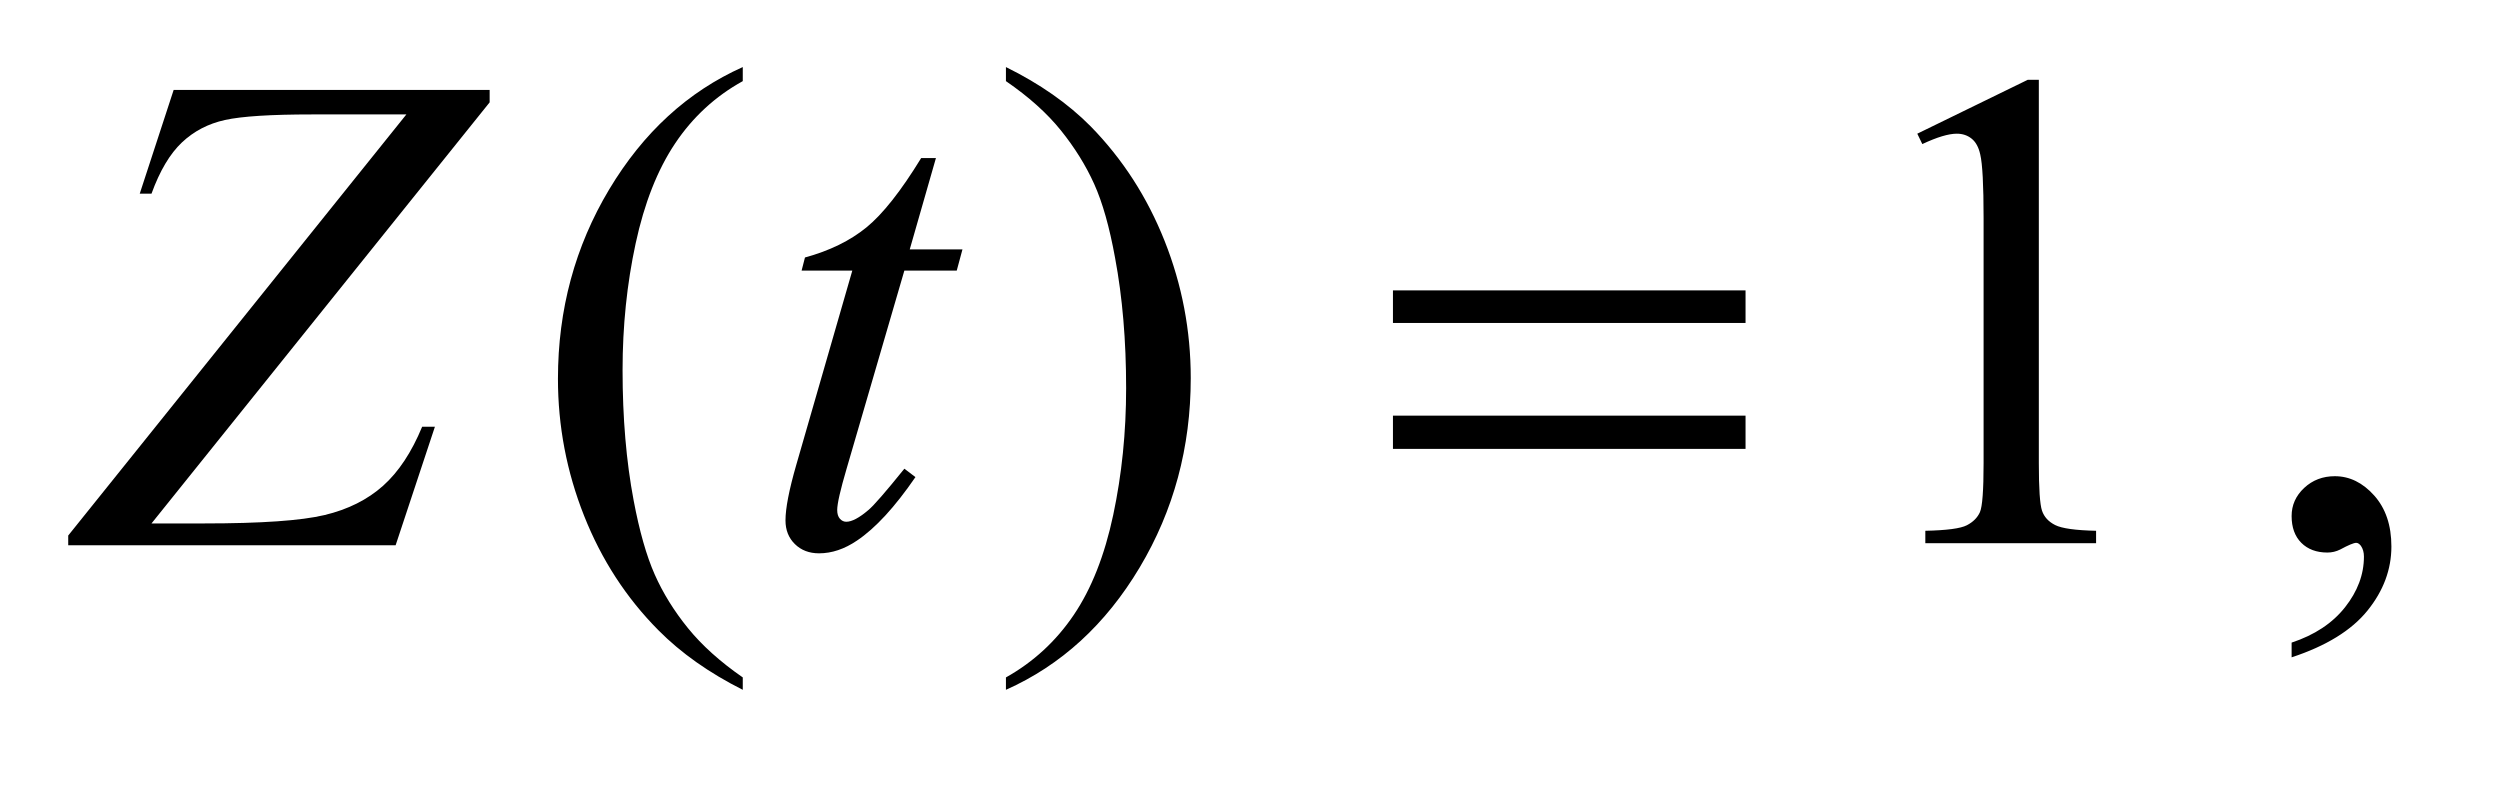 <?xml version="1.0" encoding="UTF-8"?>
<!DOCTYPE svg PUBLIC '-//W3C//DTD SVG 1.0//EN'
          'http://www.w3.org/TR/2001/REC-SVG-20010904/DTD/svg10.dtd'>
<svg stroke-dasharray="none" shape-rendering="auto" xmlns="http://www.w3.org/2000/svg" font-family="'Dialog'" text-rendering="auto" width="57" fill-opacity="1" color-interpolation="auto" color-rendering="auto" preserveAspectRatio="xMidYMid meet" font-size="12px" viewBox="0 0 57 18" fill="black" xmlns:xlink="http://www.w3.org/1999/xlink" stroke="black" image-rendering="auto" stroke-miterlimit="10" stroke-linecap="square" stroke-linejoin="miter" font-style="normal" stroke-width="1" height="18" stroke-dashoffset="0" font-weight="normal" stroke-opacity="1"
><!--Generated by the Batik Graphics2D SVG Generator--><defs id="genericDefs"
  /><g
  ><defs id="defs1"
    ><clipPath clipPathUnits="userSpaceOnUse" id="clipPath1"
      ><path d="M0.984 2.062 L36.925 2.062 L36.925 13.158 L0.984 13.158 L0.984 2.062 Z"
      /></clipPath
      ><clipPath clipPathUnits="userSpaceOnUse" id="clipPath2"
      ><path d="M31.426 65.864 L31.426 420.386 L1179.699 420.386 L1179.699 65.864 Z"
      /></clipPath
    ></defs
    ><g transform="scale(1.576,1.576) translate(-0.984,-2.062) matrix(0.031,0,0,0.031,0,0)"
    ><path d="M378.375 382.656 L378.375 388.438 Q354.781 376.562 339 360.625 Q316.5 337.969 304.312 307.188 Q292.125 276.406 292.125 243.281 Q292.125 194.844 316.031 154.922 Q339.938 115 378.375 97.812 L378.375 104.375 Q359.156 115 346.812 133.438 Q334.469 151.875 328.375 180.156 Q322.281 208.438 322.281 239.219 Q322.281 272.656 327.438 300 Q331.5 321.562 337.281 334.609 Q343.062 347.656 352.828 359.688 Q362.594 371.719 378.375 382.656 ZM501.188 104.375 L501.188 97.812 Q524.938 109.531 540.719 125.469 Q563.062 148.281 575.25 178.984 Q587.438 209.688 587.438 242.969 Q587.438 291.406 563.609 331.328 Q539.781 371.25 501.188 388.438 L501.188 382.656 Q520.406 371.875 532.828 353.516 Q545.25 335.156 551.266 306.797 Q557.281 278.438 557.281 247.656 Q557.281 214.375 552.125 186.875 Q548.219 165.312 542.359 152.344 Q536.5 139.375 526.812 127.344 Q517.125 115.312 501.188 104.375 ZM926.5 128.906 L978.062 103.75 L983.219 103.75 L983.219 282.656 Q983.219 300.469 984.703 304.844 Q986.188 309.219 990.875 311.562 Q995.562 313.906 1009.938 314.219 L1009.938 320 L930.25 320 L930.25 314.219 Q945.25 313.906 949.625 311.641 Q954 309.375 955.719 305.547 Q957.438 301.719 957.438 282.656 L957.438 168.281 Q957.438 145.156 955.875 138.594 Q954.781 133.594 951.891 131.25 Q949 128.906 944.938 128.906 Q939.156 128.906 928.844 133.75 L926.5 128.906 ZM1101.188 373.281 L1101.188 366.406 Q1117.281 361.094 1126.109 349.922 Q1134.938 338.75 1134.938 326.25 Q1134.938 323.281 1133.531 321.25 Q1132.438 319.844 1131.344 319.844 Q1129.625 319.844 1123.844 322.969 Q1121.031 324.375 1117.906 324.375 Q1110.25 324.375 1105.719 319.844 Q1101.188 315.312 1101.188 307.344 Q1101.188 299.688 1107.047 294.219 Q1112.906 288.75 1121.344 288.75 Q1131.656 288.75 1139.703 297.734 Q1147.75 306.719 1147.75 321.562 Q1147.75 337.656 1136.578 351.484 Q1125.406 365.312 1101.188 373.281 Z" stroke="none" clip-path="url(#clipPath2)"
    /></g
    ><g transform="matrix(0.049,0,0,0.049,-1.55,-3.248)"
    ><path d="M112.438 108.125 L259.469 108.125 L259.469 113.906 L102.125 309.844 L126.656 309.844 Q166.344 309.844 182.672 305.938 Q199 302.031 209.859 292.344 Q220.719 282.656 228.062 264.844 L234 264.844 L215.719 320 L63.375 320 L63.375 315.469 L220.719 119.531 L176.812 119.531 Q148.062 119.531 136.344 122.109 Q124.625 124.688 116.266 132.578 Q107.906 140.469 102.125 156.406 L96.656 156.406 L112.438 108.125 ZM467.125 139.844 L454.938 182.344 L479.469 182.344 L476.812 192.188 L452.438 192.188 L425.562 284.375 Q421.188 299.219 421.188 303.594 Q421.188 306.25 422.438 307.656 Q423.688 309.062 425.406 309.062 Q429.312 309.062 435.719 303.594 Q439.469 300.469 452.438 284.375 L457.594 288.281 Q443.219 309.219 430.406 317.812 Q421.656 323.75 412.75 323.75 Q405.875 323.75 401.5 319.453 Q397.125 315.156 397.125 308.438 Q397.125 300 402.125 282.656 L428.219 192.188 L404.625 192.188 L406.188 186.094 Q423.375 181.406 434.781 172.109 Q446.188 162.812 460.25 139.844 L467.125 139.844 Z" stroke="none" clip-path="url(#clipPath2)"
    /></g
    ><g transform="matrix(0.049,0,0,0.049,-1.55,-3.248)"
    ><path d="M679.781 201.406 L843.844 201.406 L843.844 216.562 L679.781 216.562 L679.781 201.406 ZM679.781 259.688 L843.844 259.688 L843.844 275.156 L679.781 275.156 L679.781 259.688 Z" stroke="none" clip-path="url(#clipPath2)"
    /></g
  ></g
></svg
>
